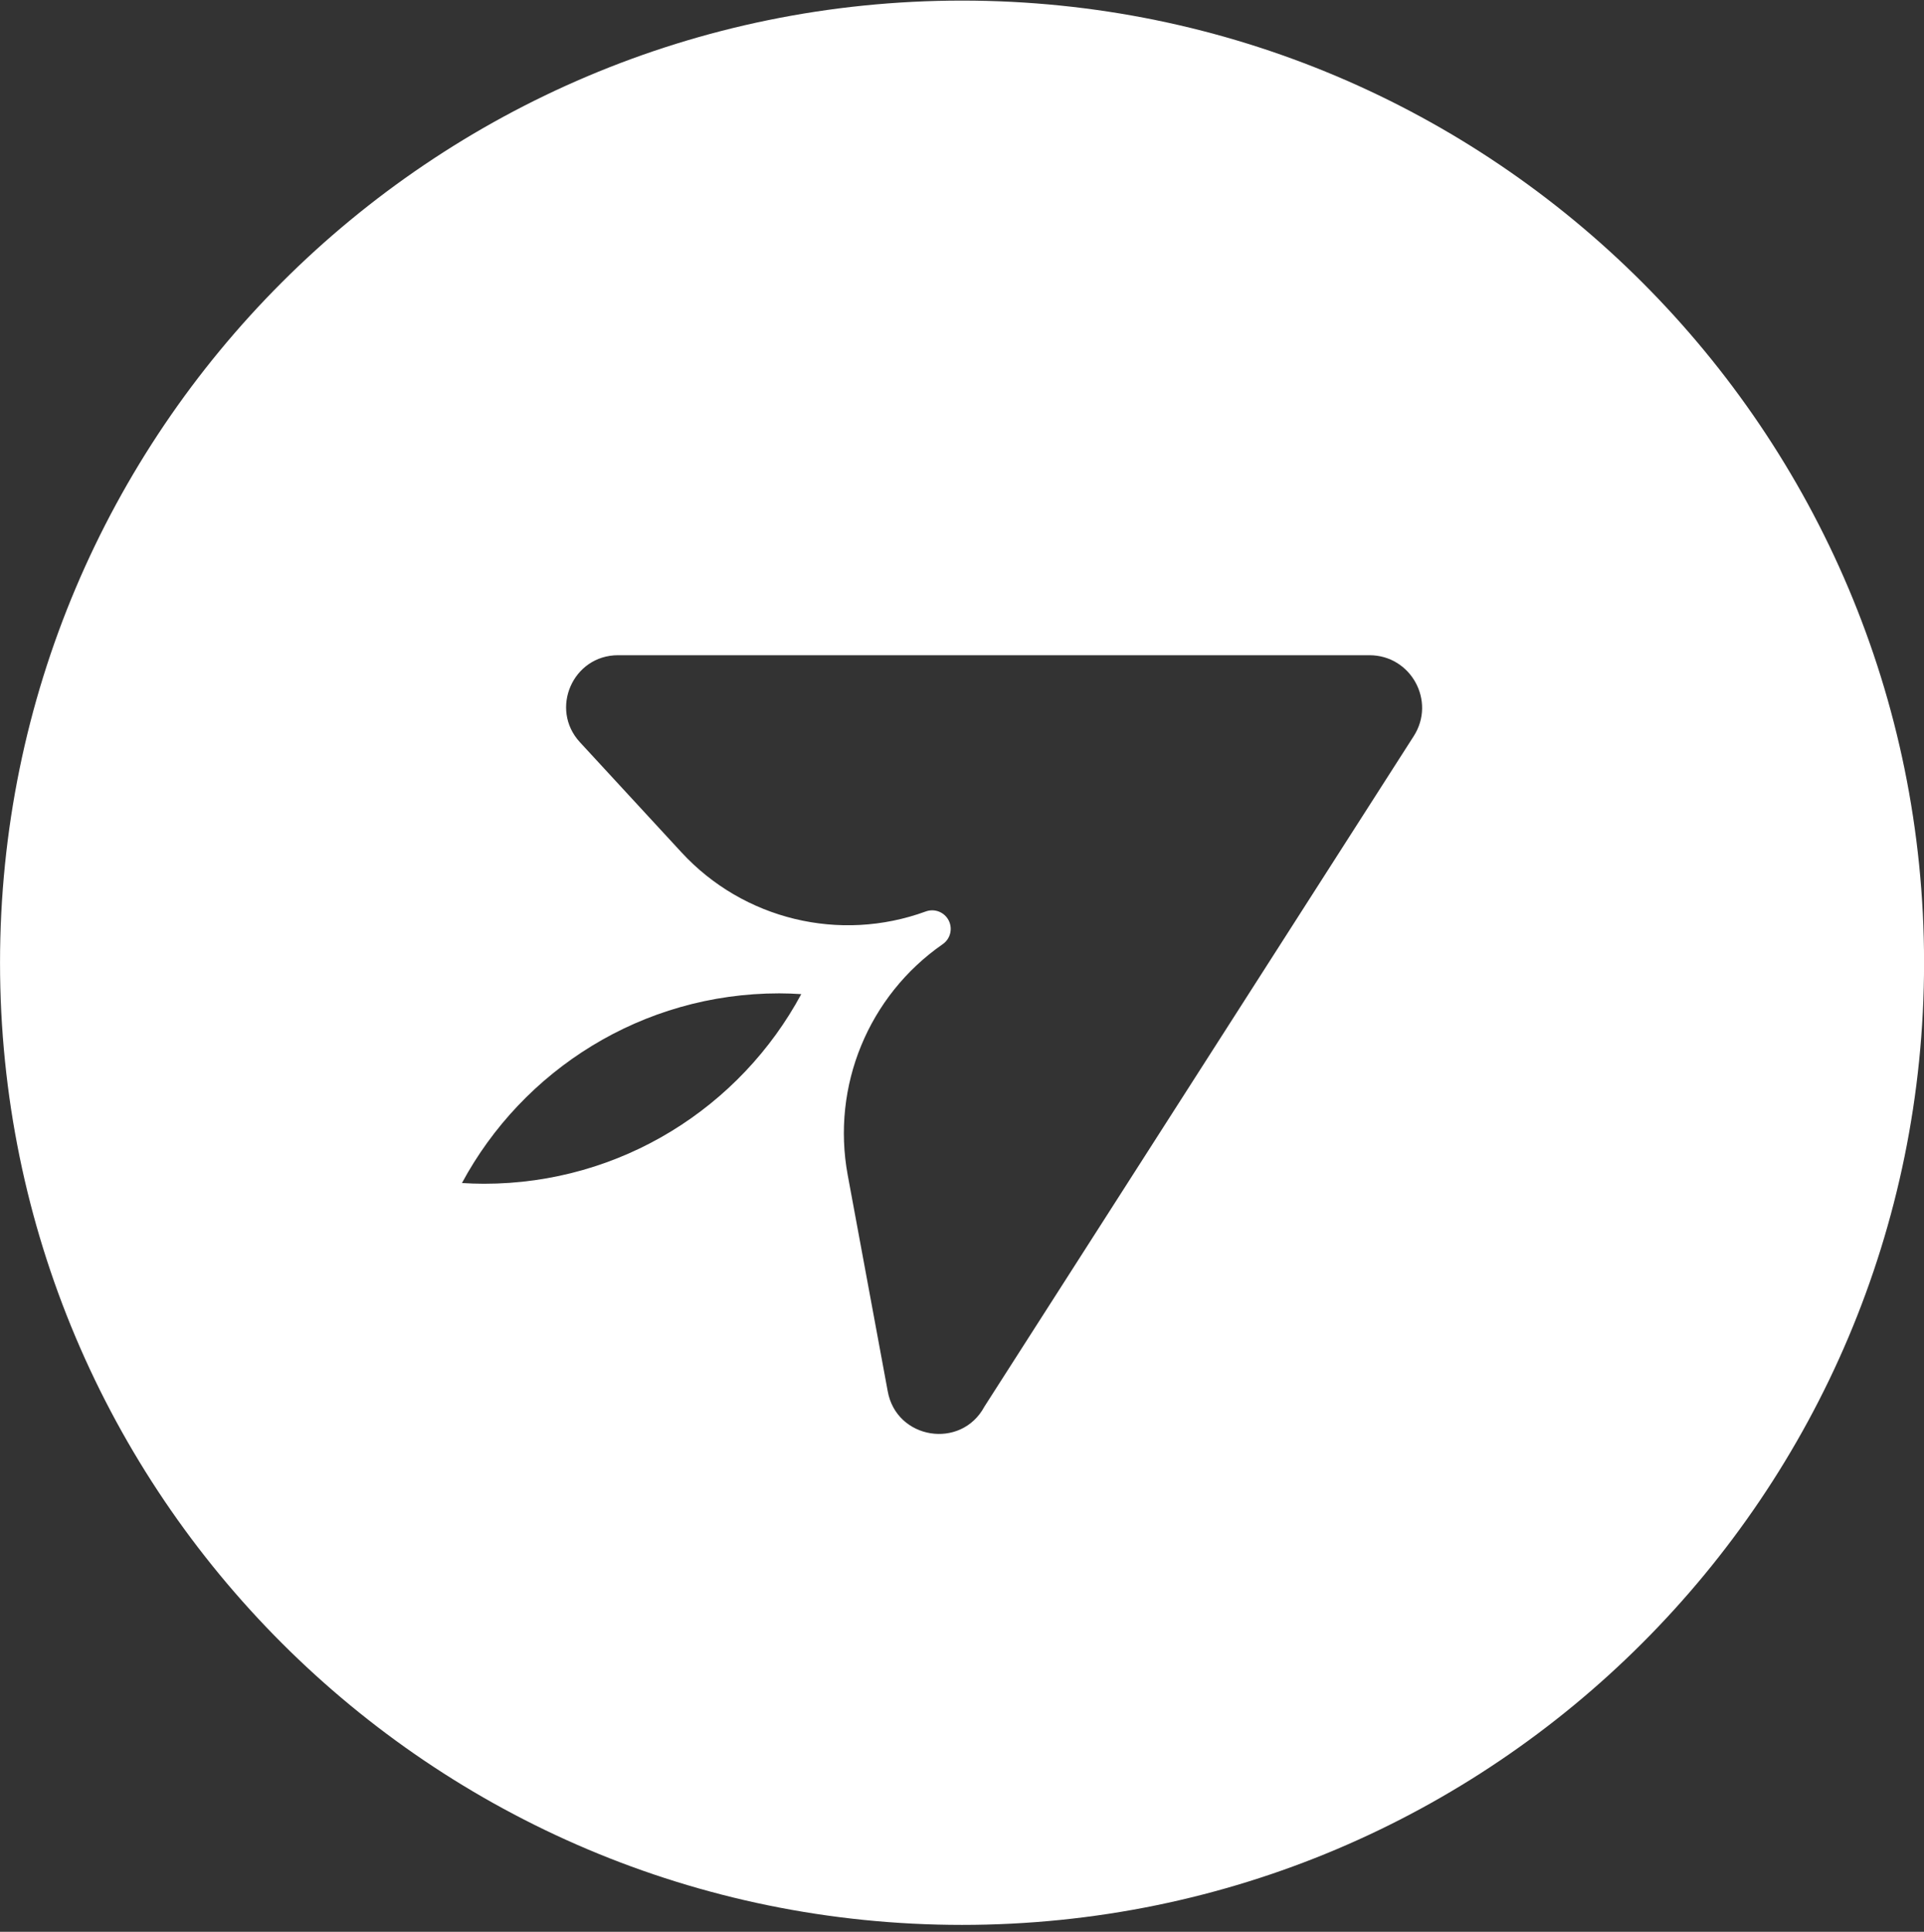 <svg width="256" height="257" viewBox="0 0 256 257" fill="none" xmlns="http://www.w3.org/2000/svg">
<rect x="0" y="0" width="256" height="257" fill="#333333" stroke="none"/>
<path d="M188.107 97.929L130.985 187.125C127.887 192.897 119.237 191.505 118.11 185.048L112.793 156.319C110.605 144.487 115.551 132.47 125.438 125.606C126.464 124.894 126.795 123.524 126.212 122.419C125.633 121.327 124.338 120.832 123.18 121.257C111.746 125.438 98.919 122.335 90.668 113.385L77.165 98.746C73.085 94.322 76.224 87.167 82.239 87.167H182.215C187.744 87.167 191.086 93.275 188.107 97.929ZM64.401 157.481C63.415 157.481 62.438 157.442 61.466 157.384C69.554 142.361 85.426 132.151 103.679 132.151C104.665 132.151 105.642 132.191 106.614 132.253C98.522 147.272 82.654 157.481 64.401 157.481ZM128.006 0.079C57.316 0.079 0.004 57.386 0.004 128.081C0.004 198.771 57.316 256.079 128.006 256.079C198.701 256.079 256.008 198.771 256.008 128.081C256.008 57.386 198.701 0.079 128.006 0.079Z" fill="white"/>
</svg>
